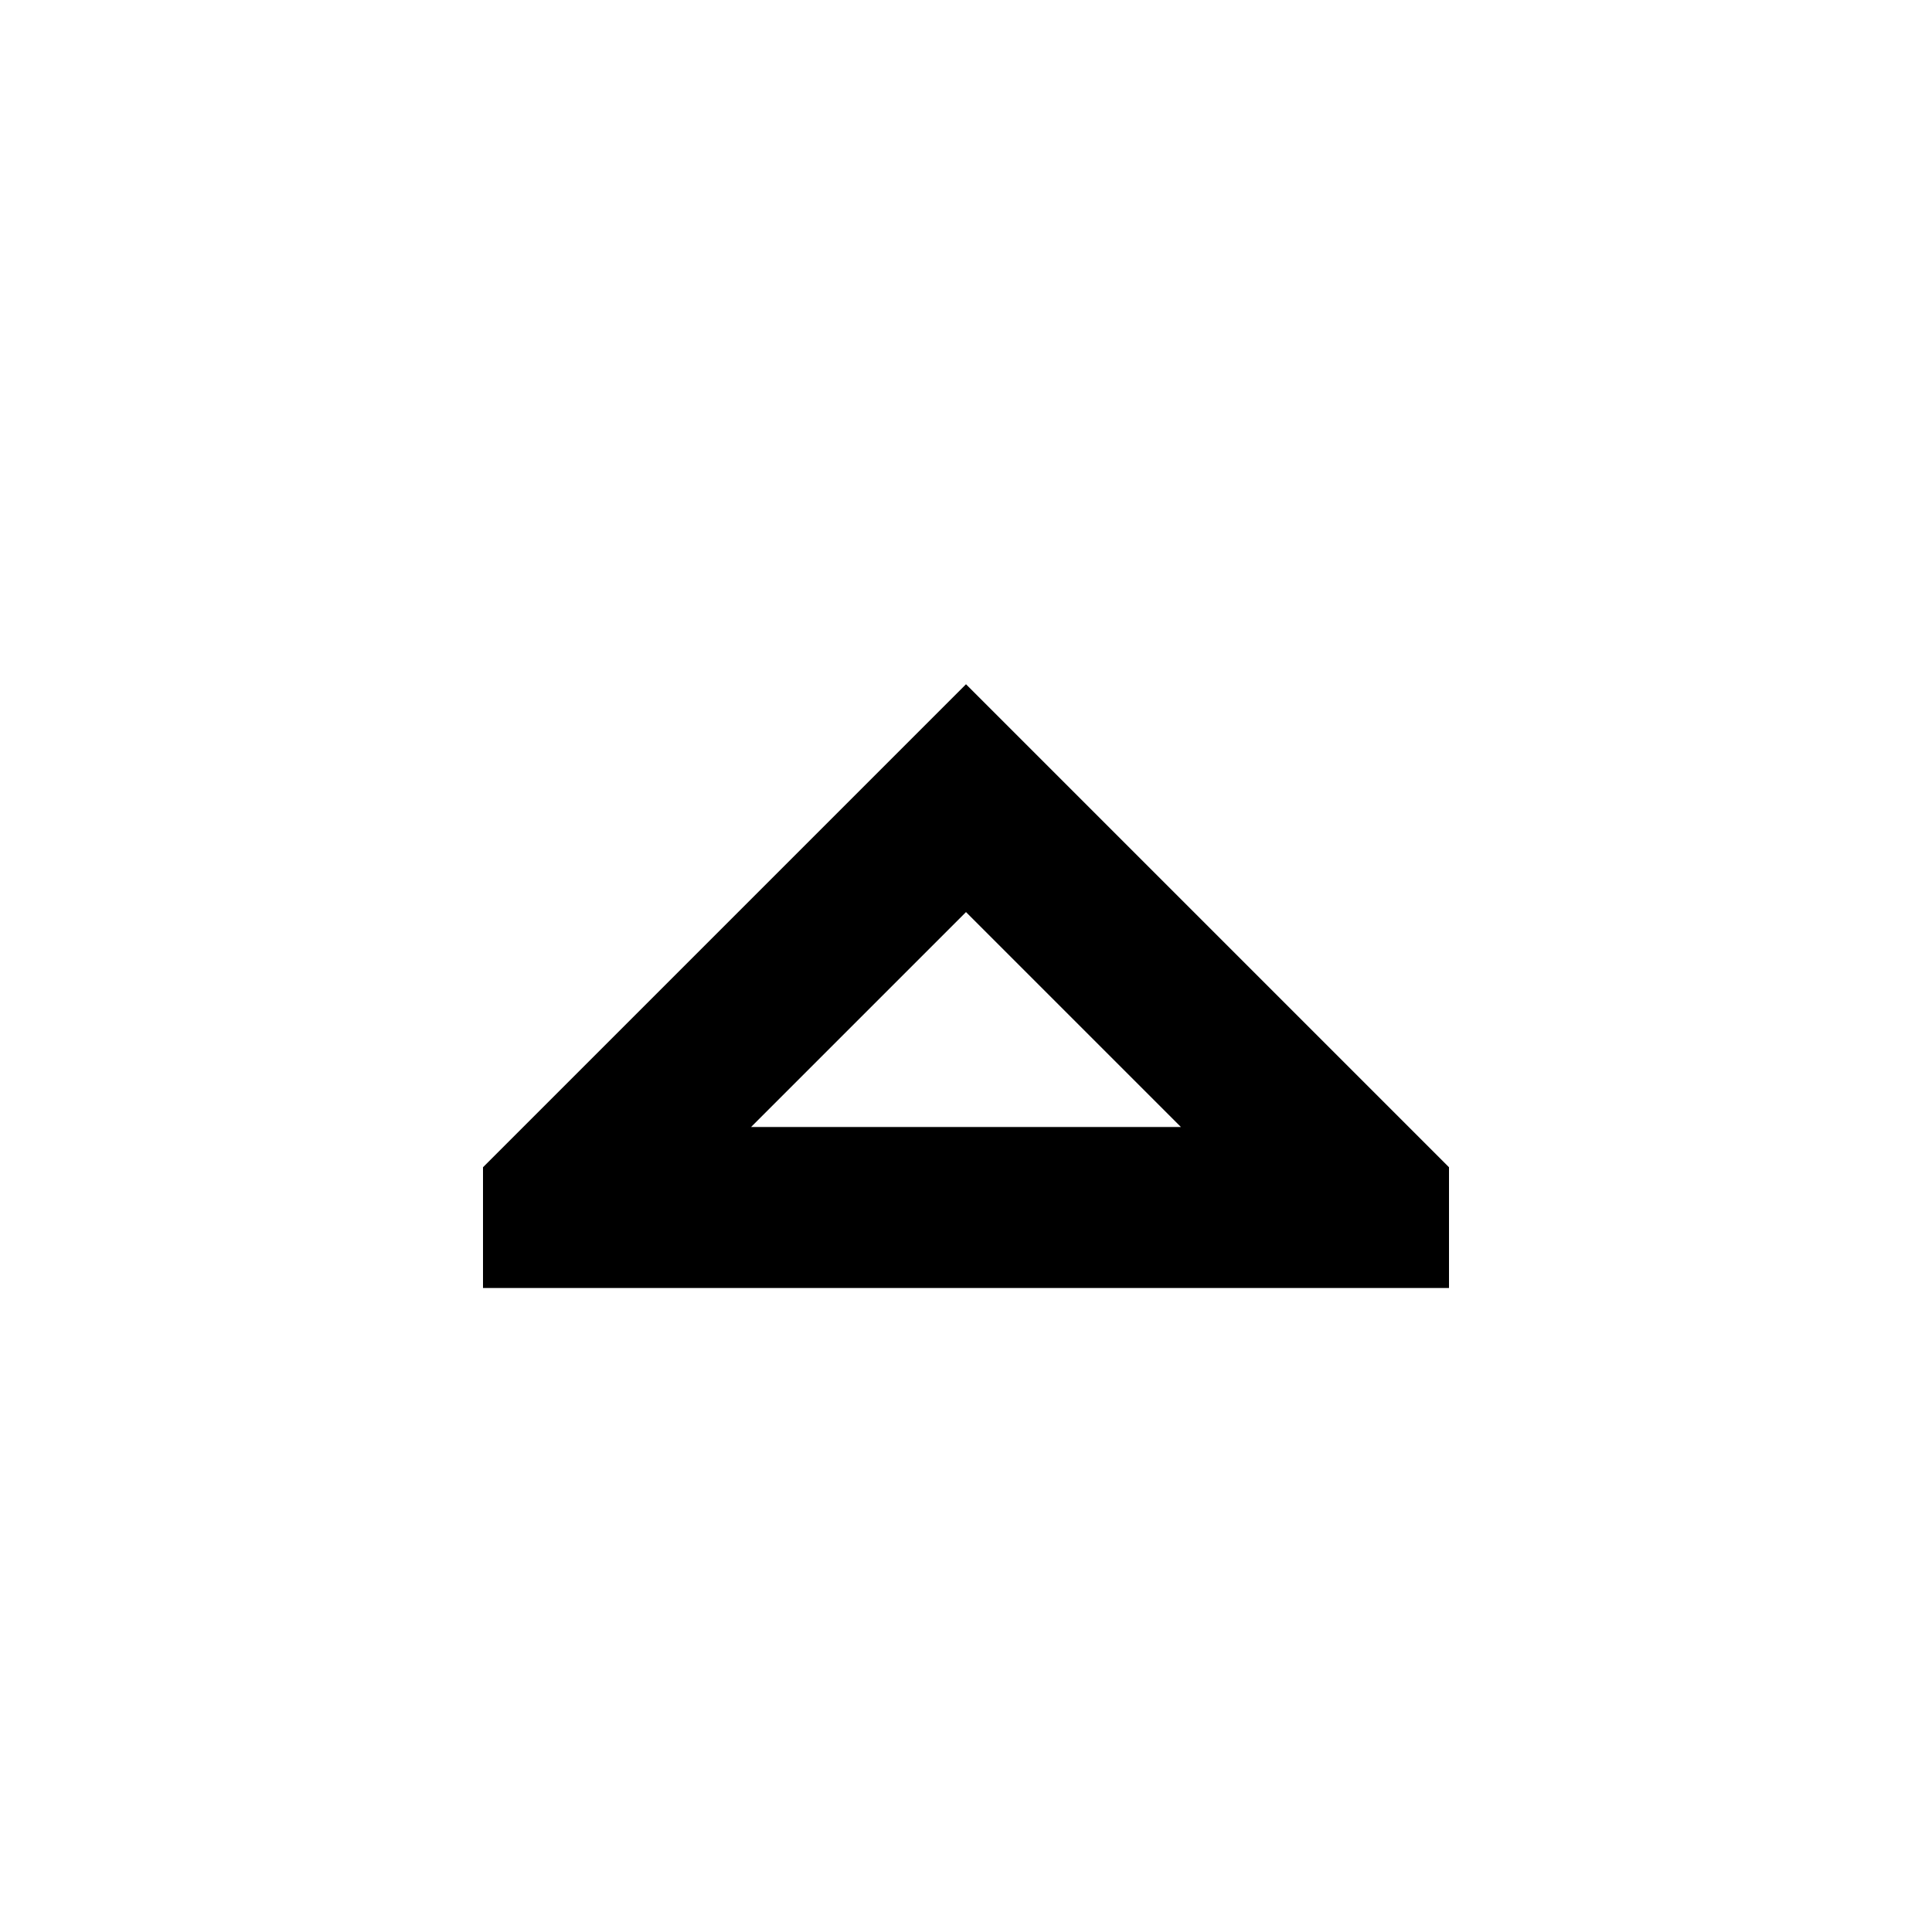 <?xml version="1.0" encoding="utf-8"?>
<!-- Generator: www.svgicons.com -->
<svg xmlns="http://www.w3.org/2000/svg" width="800" height="800" viewBox="0 0 24 24">
<path fill="currentColor" d="M18 16v-1.5l-6-6l-6 6V16zm-6-4.67L14.67 14H9.33z"/>
</svg>